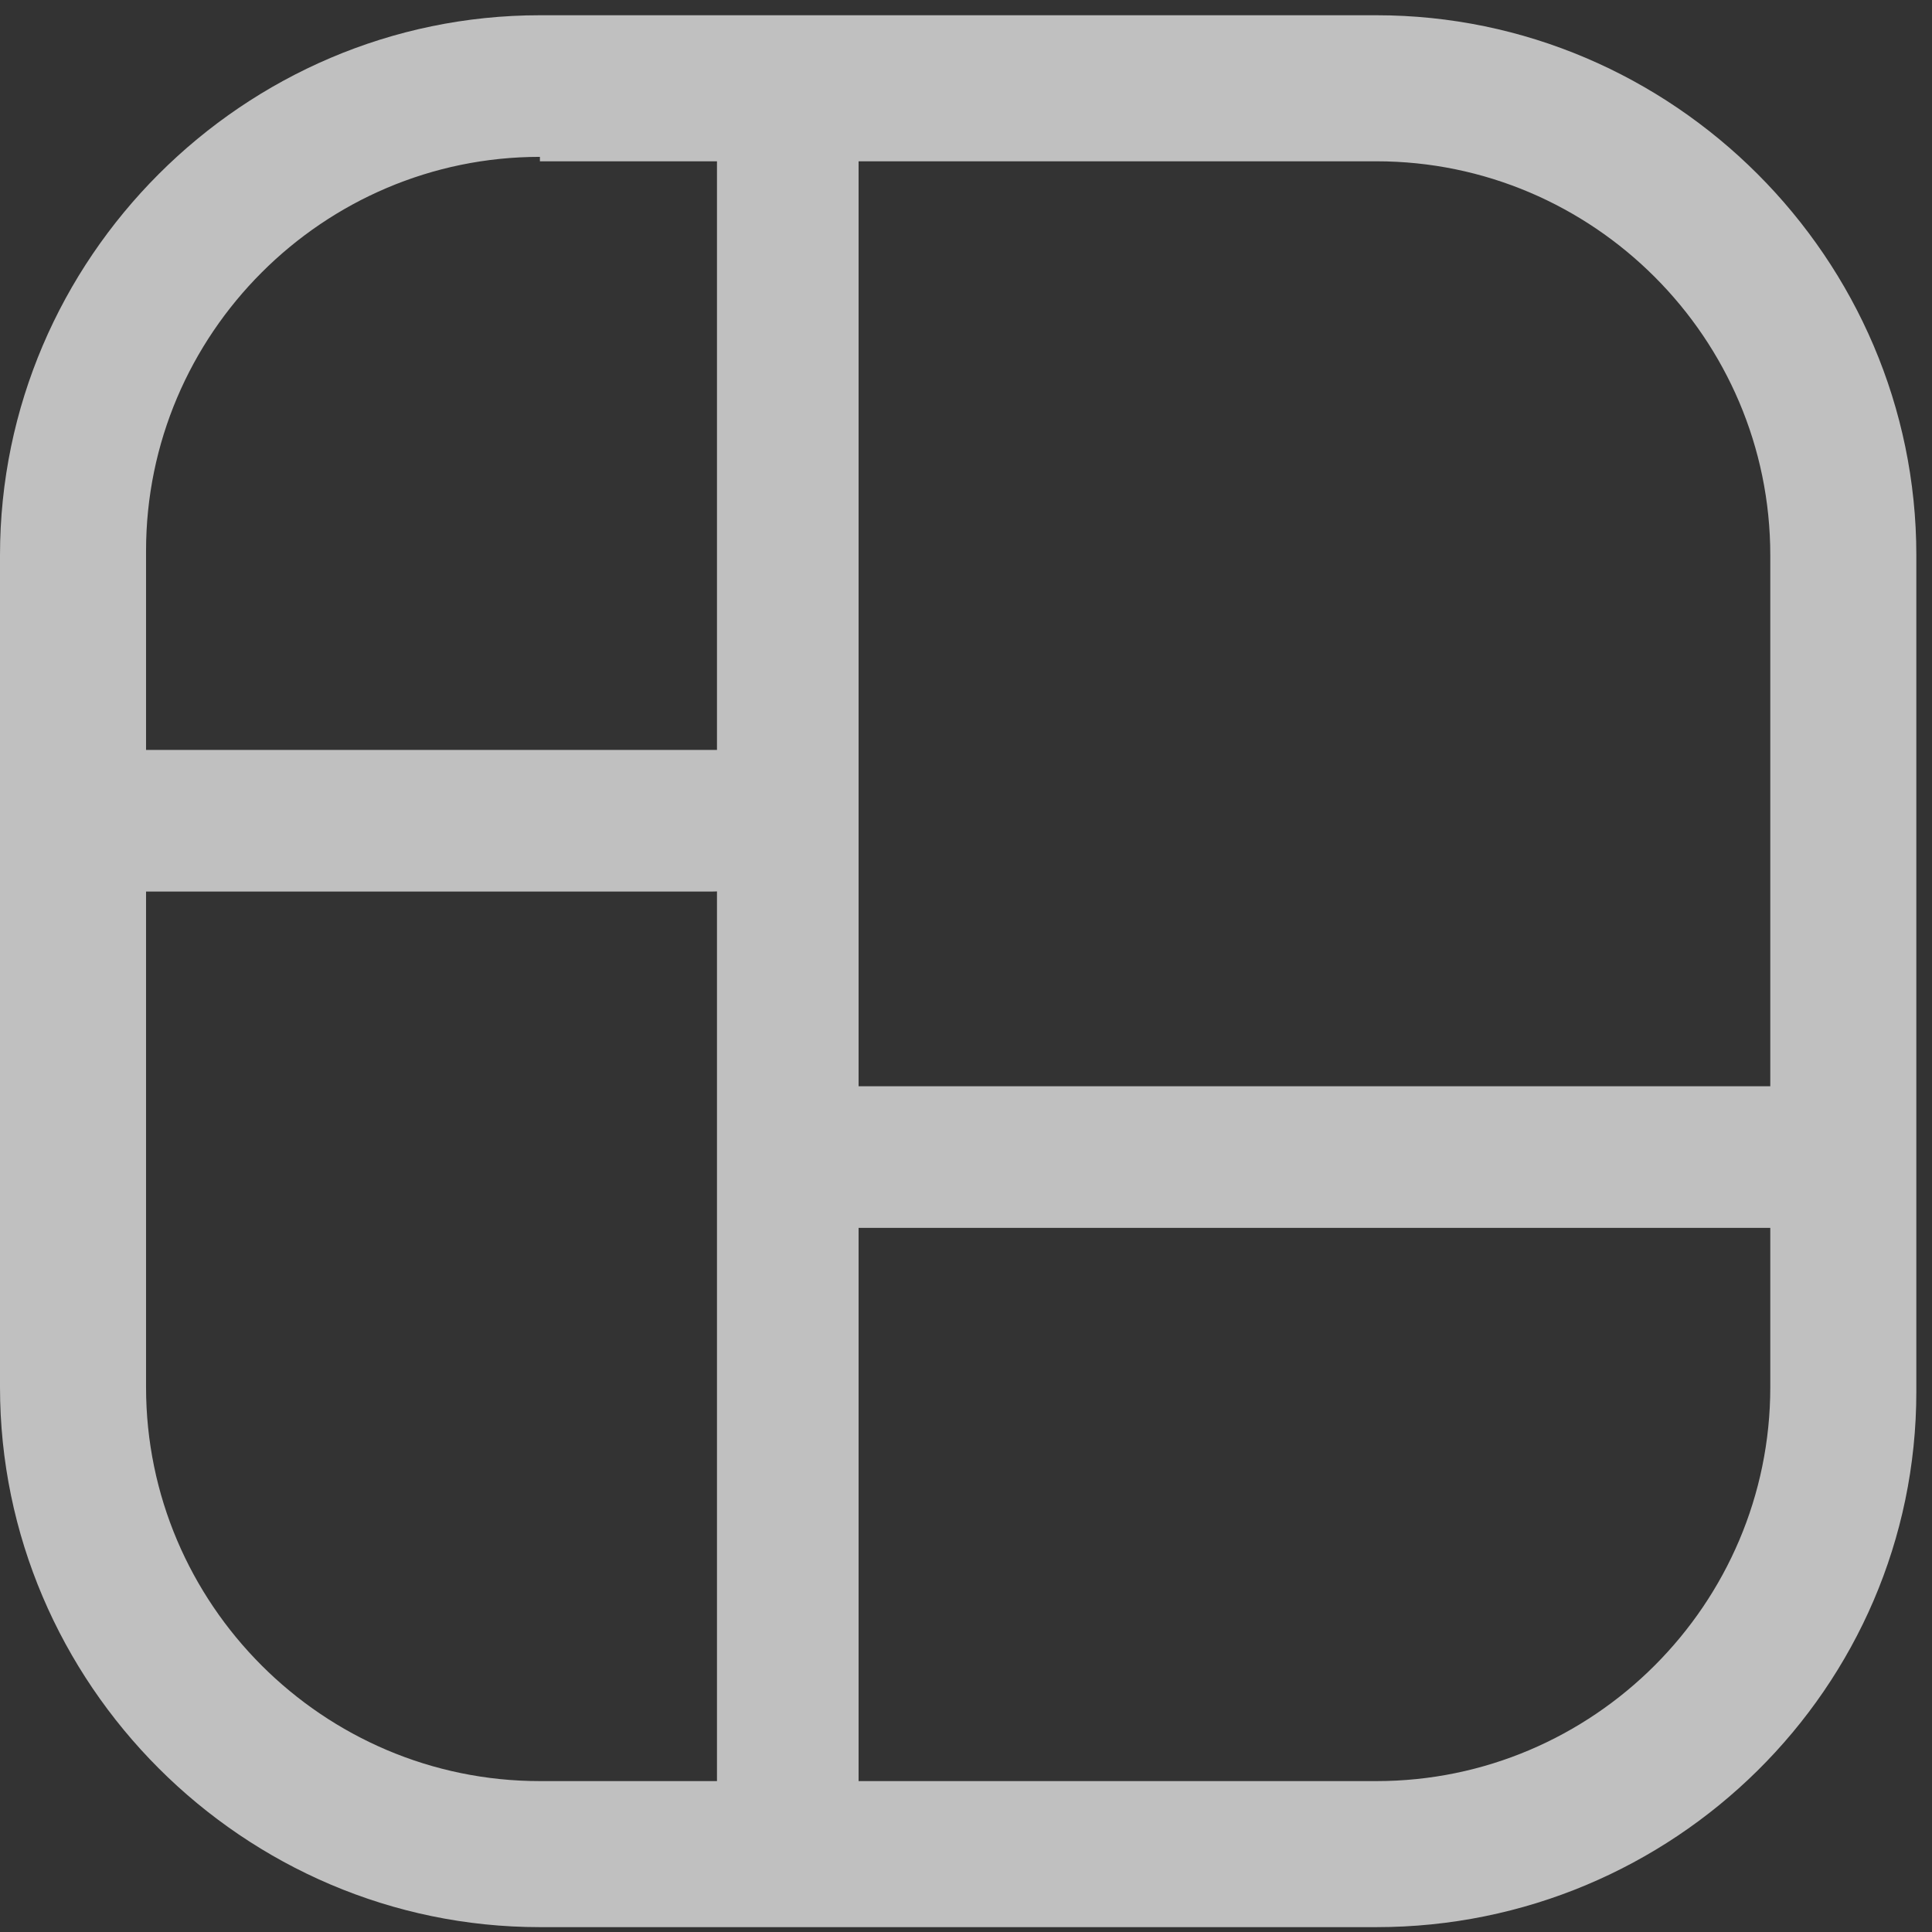 <?xml version="1.0" encoding="UTF-8"?> <svg xmlns="http://www.w3.org/2000/svg" width="37" height="37" viewBox="0 0 37 37" fill="none"><rect x="0" y="0" width="37" height="37" fill="#333333" stroke="none"/><g opacity="0.688"><path d="M26.36 36.907H10.34C4.662 36.907 0 32.246 0 26.567V10.632C0 4.954 4.662 0.292 10.34 0.292H26.36C32.038 0.292 36.7 4.954 36.7 10.632V26.652C36.7 32.33 32.038 36.907 26.36 36.907ZM10.34 3.004C6.187 3.004 2.797 6.395 2.797 10.548V26.567C2.797 30.72 6.187 34.11 10.34 34.11H26.36C30.513 34.11 33.903 30.72 33.903 26.567V10.632C33.903 6.479 30.513 3.089 26.36 3.089H10.34V3.004Z" fill="white"></path><path d="M15.087 36.144C14.324 36.144 13.731 35.551 13.731 34.788V2.58C13.731 1.818 14.324 1.224 15.087 1.224C15.85 1.224 16.443 1.818 16.443 2.58V34.703C16.443 35.551 15.85 36.144 15.087 36.144Z" fill="white"></path><path d="M13.646 17.074H1.441C0.678 17.074 0.085 16.481 0.085 15.718C0.085 14.955 0.678 14.362 1.441 14.362H13.731C14.494 14.362 15.087 14.955 15.087 15.718C15.087 16.481 14.409 17.074 13.646 17.074Z" fill="white"></path><path d="M34.327 23.515H15.85C15.087 23.515 14.493 22.922 14.493 22.159C14.493 21.396 15.087 20.803 15.85 20.803H34.327C35.09 20.803 35.683 21.396 35.683 22.159C35.683 22.837 35.09 23.515 34.327 23.515Z" fill="white"></path></g></svg> 